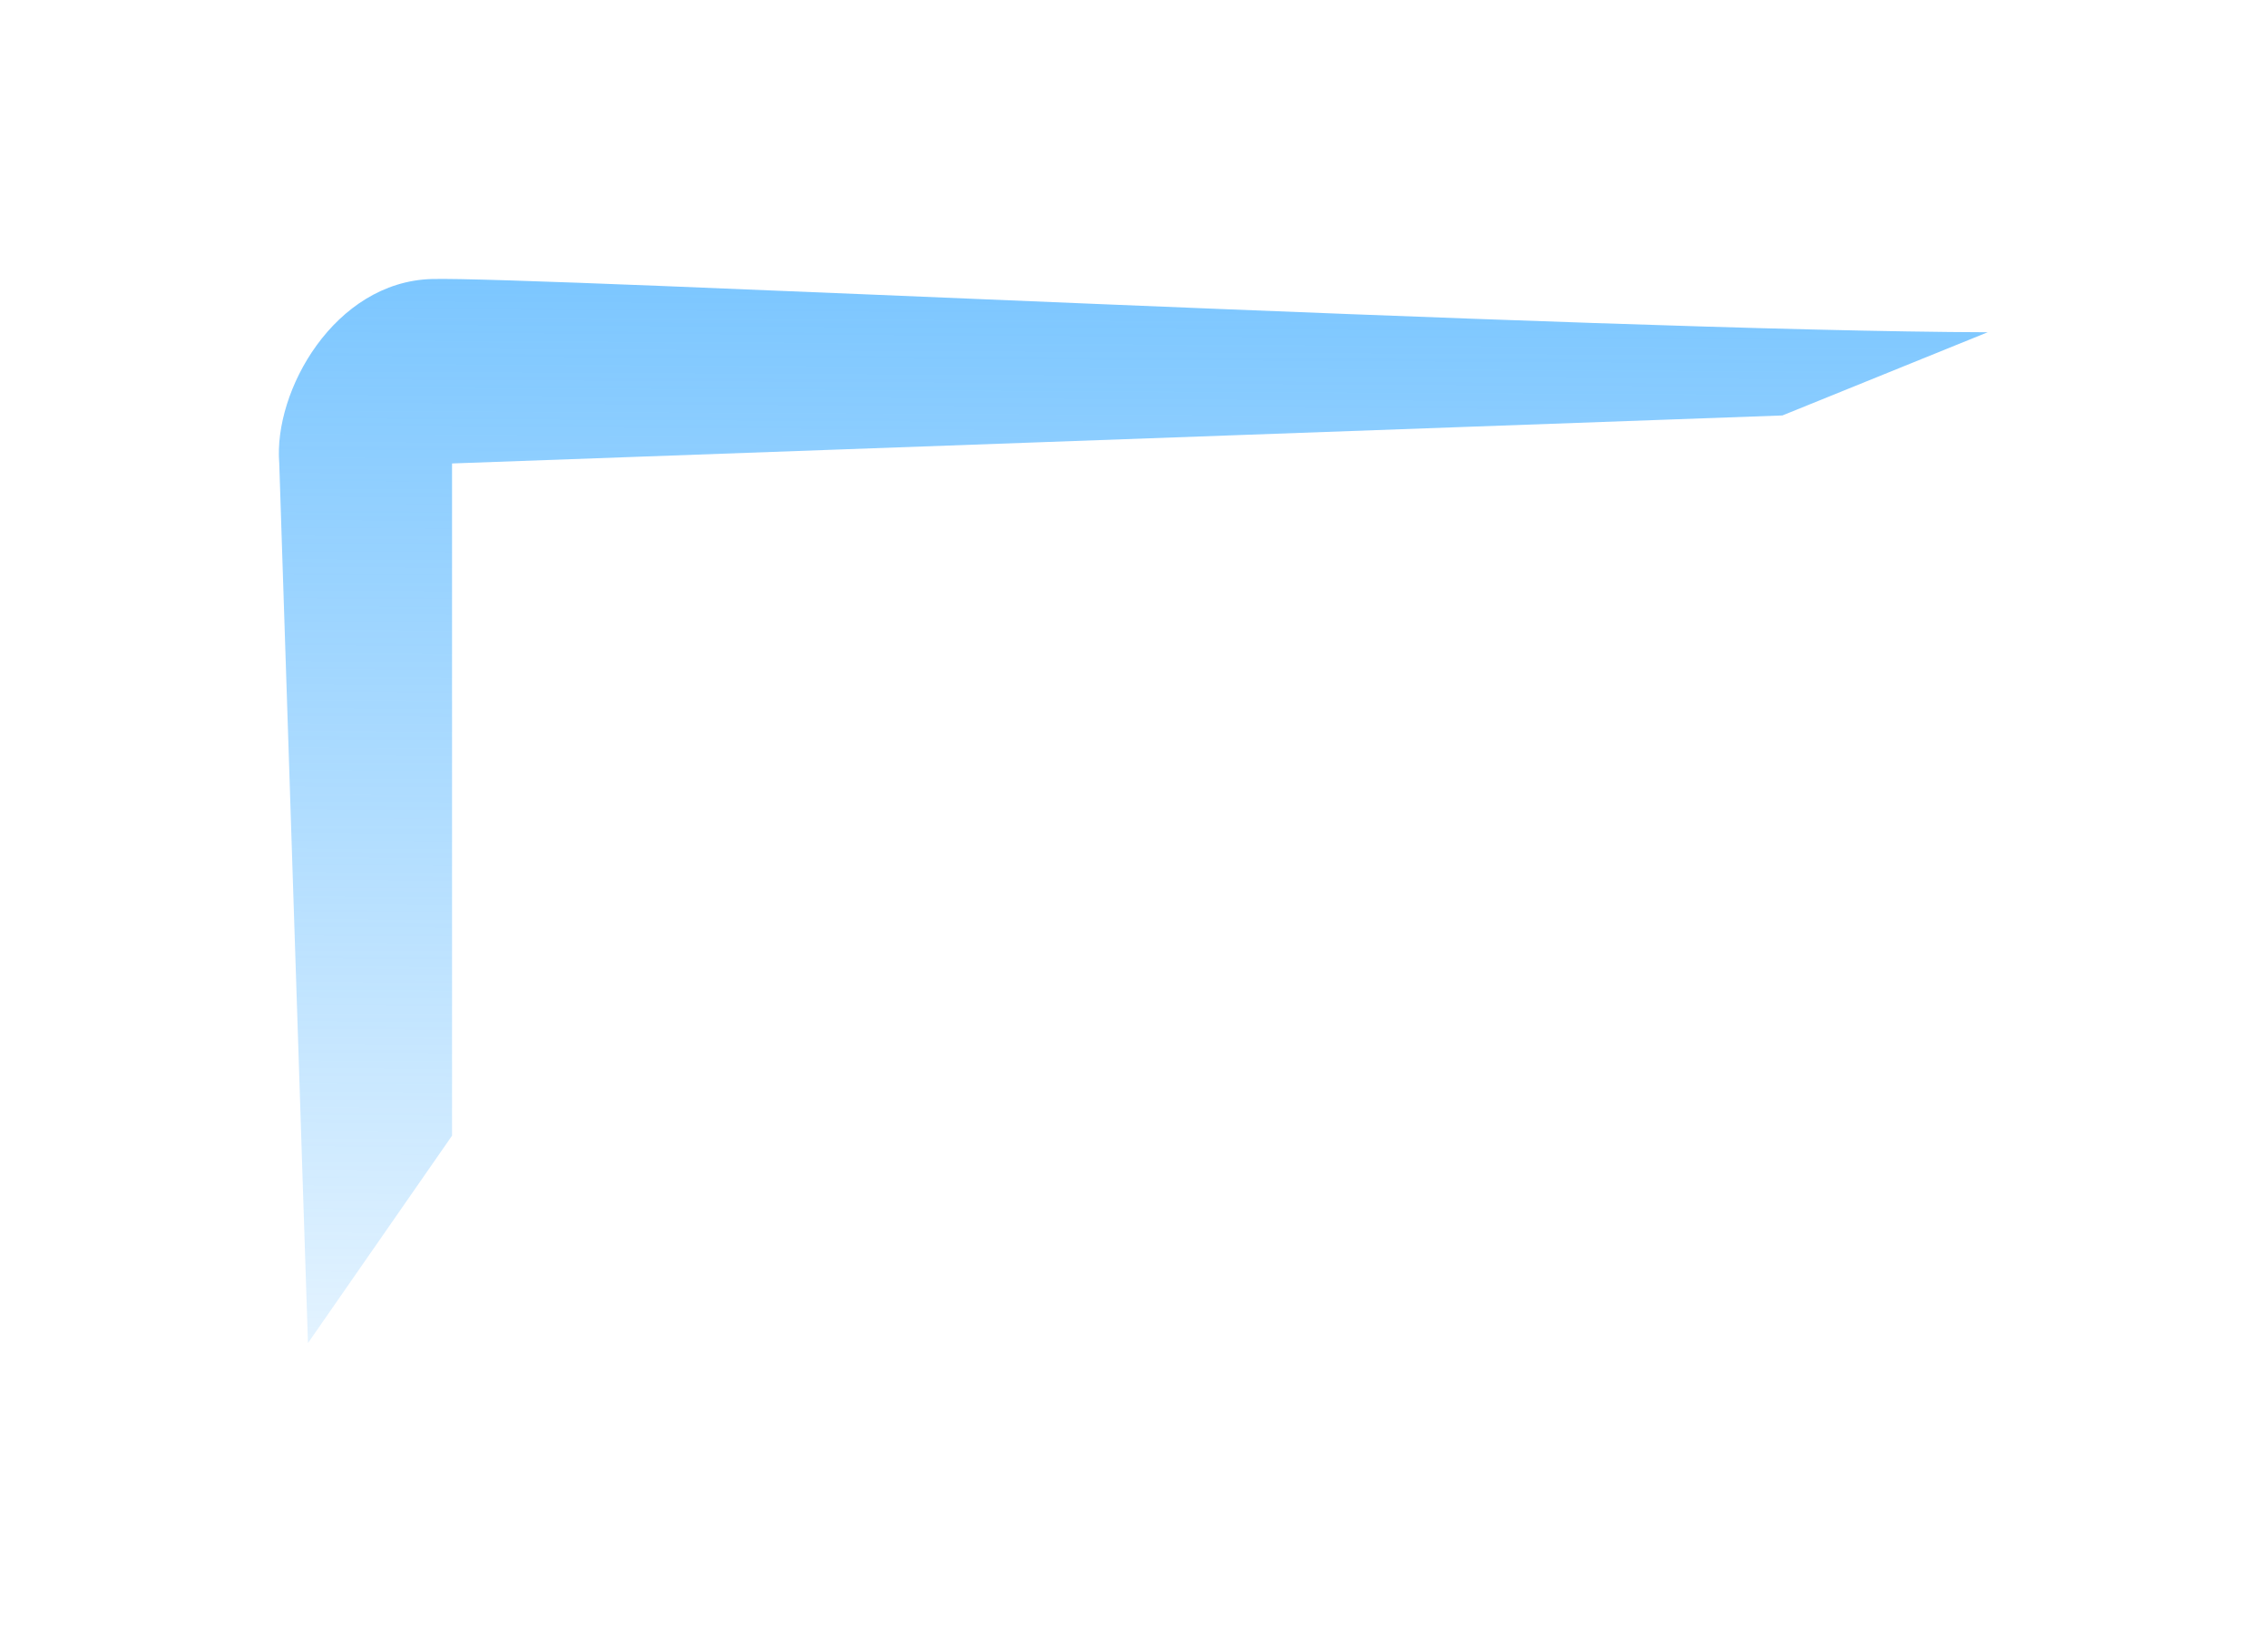 <?xml version="1.0" encoding="utf-8"?>
<svg xmlns="http://www.w3.org/2000/svg" fill="none" height="100%" overflow="visible" preserveAspectRatio="none" style="display: block;" viewBox="0 0 244 175" width="100%">
<g filter="url(#filter0_f_0_959)" id="Vector 82">
<path d="M30.044 49.849L33.132 144.457L48.633 122.151V49.849L191.759 44.685L213.838 35.738C171.836 35.605 56.821 29.695 46.412 30.012C36.003 30.33 29.392 42.036 30.044 49.849Z" fill="url(#paint0_linear_0_959)" fill-opacity="0.7" style="mix-blend-mode:lighten"/>
</g>
<defs>
<filter color-interpolation-filters="sRGB" filterUnits="userSpaceOnUse" height="173.771" id="filter0_f_0_959" width="243.152" x="0.343" y="0.343">
<feFlood flood-opacity="0" result="BackgroundImageFix"/>
<feBlend in="SourceGraphic" in2="BackgroundImageFix" mode="normal" result="shape"/>
<feGaussianBlur result="effect1_foregroundBlur_0_959" stdDeviation="14.829"/>
</filter>
<linearGradient gradientUnits="userSpaceOnUse" id="paint0_linear_0_959" x1="72.758" x2="72.054" y1="25.84" y2="161.097">
<stop stop-color="#3FACFF"/>
<stop offset="1" stop-color="#3FACFF" stop-opacity="0.1"/>
</linearGradient>
</defs>
</svg>